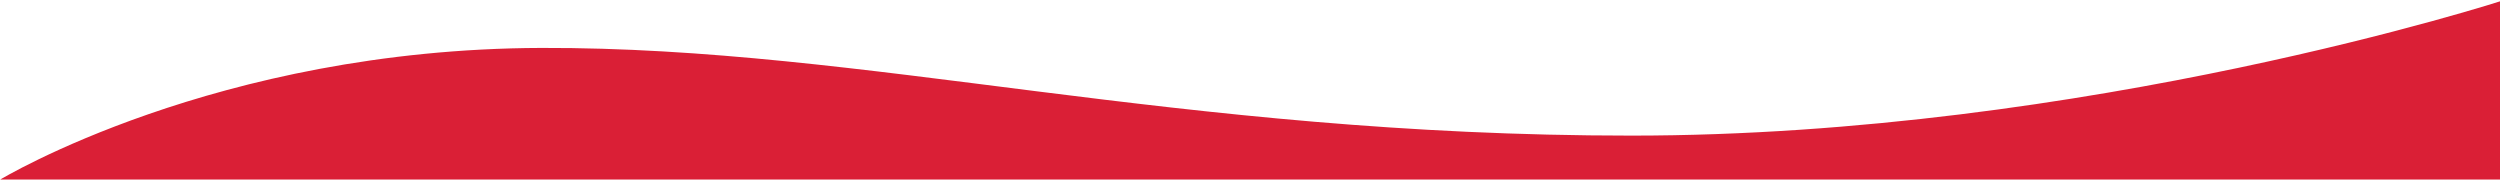 <?xml version="1.0" encoding="UTF-8" standalone="no"?>
<svg
   width="100%"
   height="100%"
   viewBox="0 0 1922 138"
   version="1.1"
   xml:space="preserve"
   style="fill-rule:evenodd;clip-rule:evenodd;stroke-linejoin:round;stroke-miterlimit:2;"
   id="svg1"
   sodipodi:docname="rote_welle_schmal.svg"
   inkscape:version="1.3.2 (091e20e, 2023-11-25)"
   xmlns:inkscape="http://www.inkscape.org/namespaces/inkscape"
   xmlns:sodipodi="http://sodipodi.sourceforge.net/DTD/sodipodi-0.dtd"
   xmlns="http://www.w3.org/2000/svg"
   xmlns:svg="http://www.w3.org/2000/svg"><defs
   id="defs1" /><sodipodi:namedview
   id="namedview1"
   pagecolor="#ffffff"
   bordercolor="#000000"
   borderopacity="0.25"
   inkscape:showpageshadow="2"
   inkscape:pageopacity="0.0"
   inkscape:pagecheckerboard="0"
   inkscape:deskcolor="#d1d1d1"
   inkscape:zoom="5.2159919"
   inkscape:cx="1902.2269"
   inkscape:cy="151.36143"
   inkscape:window-width="1392"
   inkscape:window-height="1212"
   inkscape:window-x="1253"
   inkscape:window-y="351"
   inkscape:window-maximized="0"
   inkscape:current-layer="svg1" />
    <g
   id="Ebene1">
        <rect
   x="-8.311"
   y="-27.346"
   width="1933.76"
   height="249.339"
   style="fill:white;"
   id="rect1" />
    </g>
    <g
   id="Pfad_458"
   transform="matrix(-1,-7.65714e-16,7.65714e-16,-1,-4513.7,6986.2)">
        <path
   d="m -6439.026,6986.2 c 0,0 321.001,-104.258 671.183,-104.258 350.192,0 587.629,68.153 837.992,67.411 250.363,-0.742 416.15,-101.292 416.15,-101.292 h -1925.326 z"
   style="fill:#da1f36;fill-rule:nonzero;stroke-width:1.002"
   id="path1" />
    </g>
</svg>
